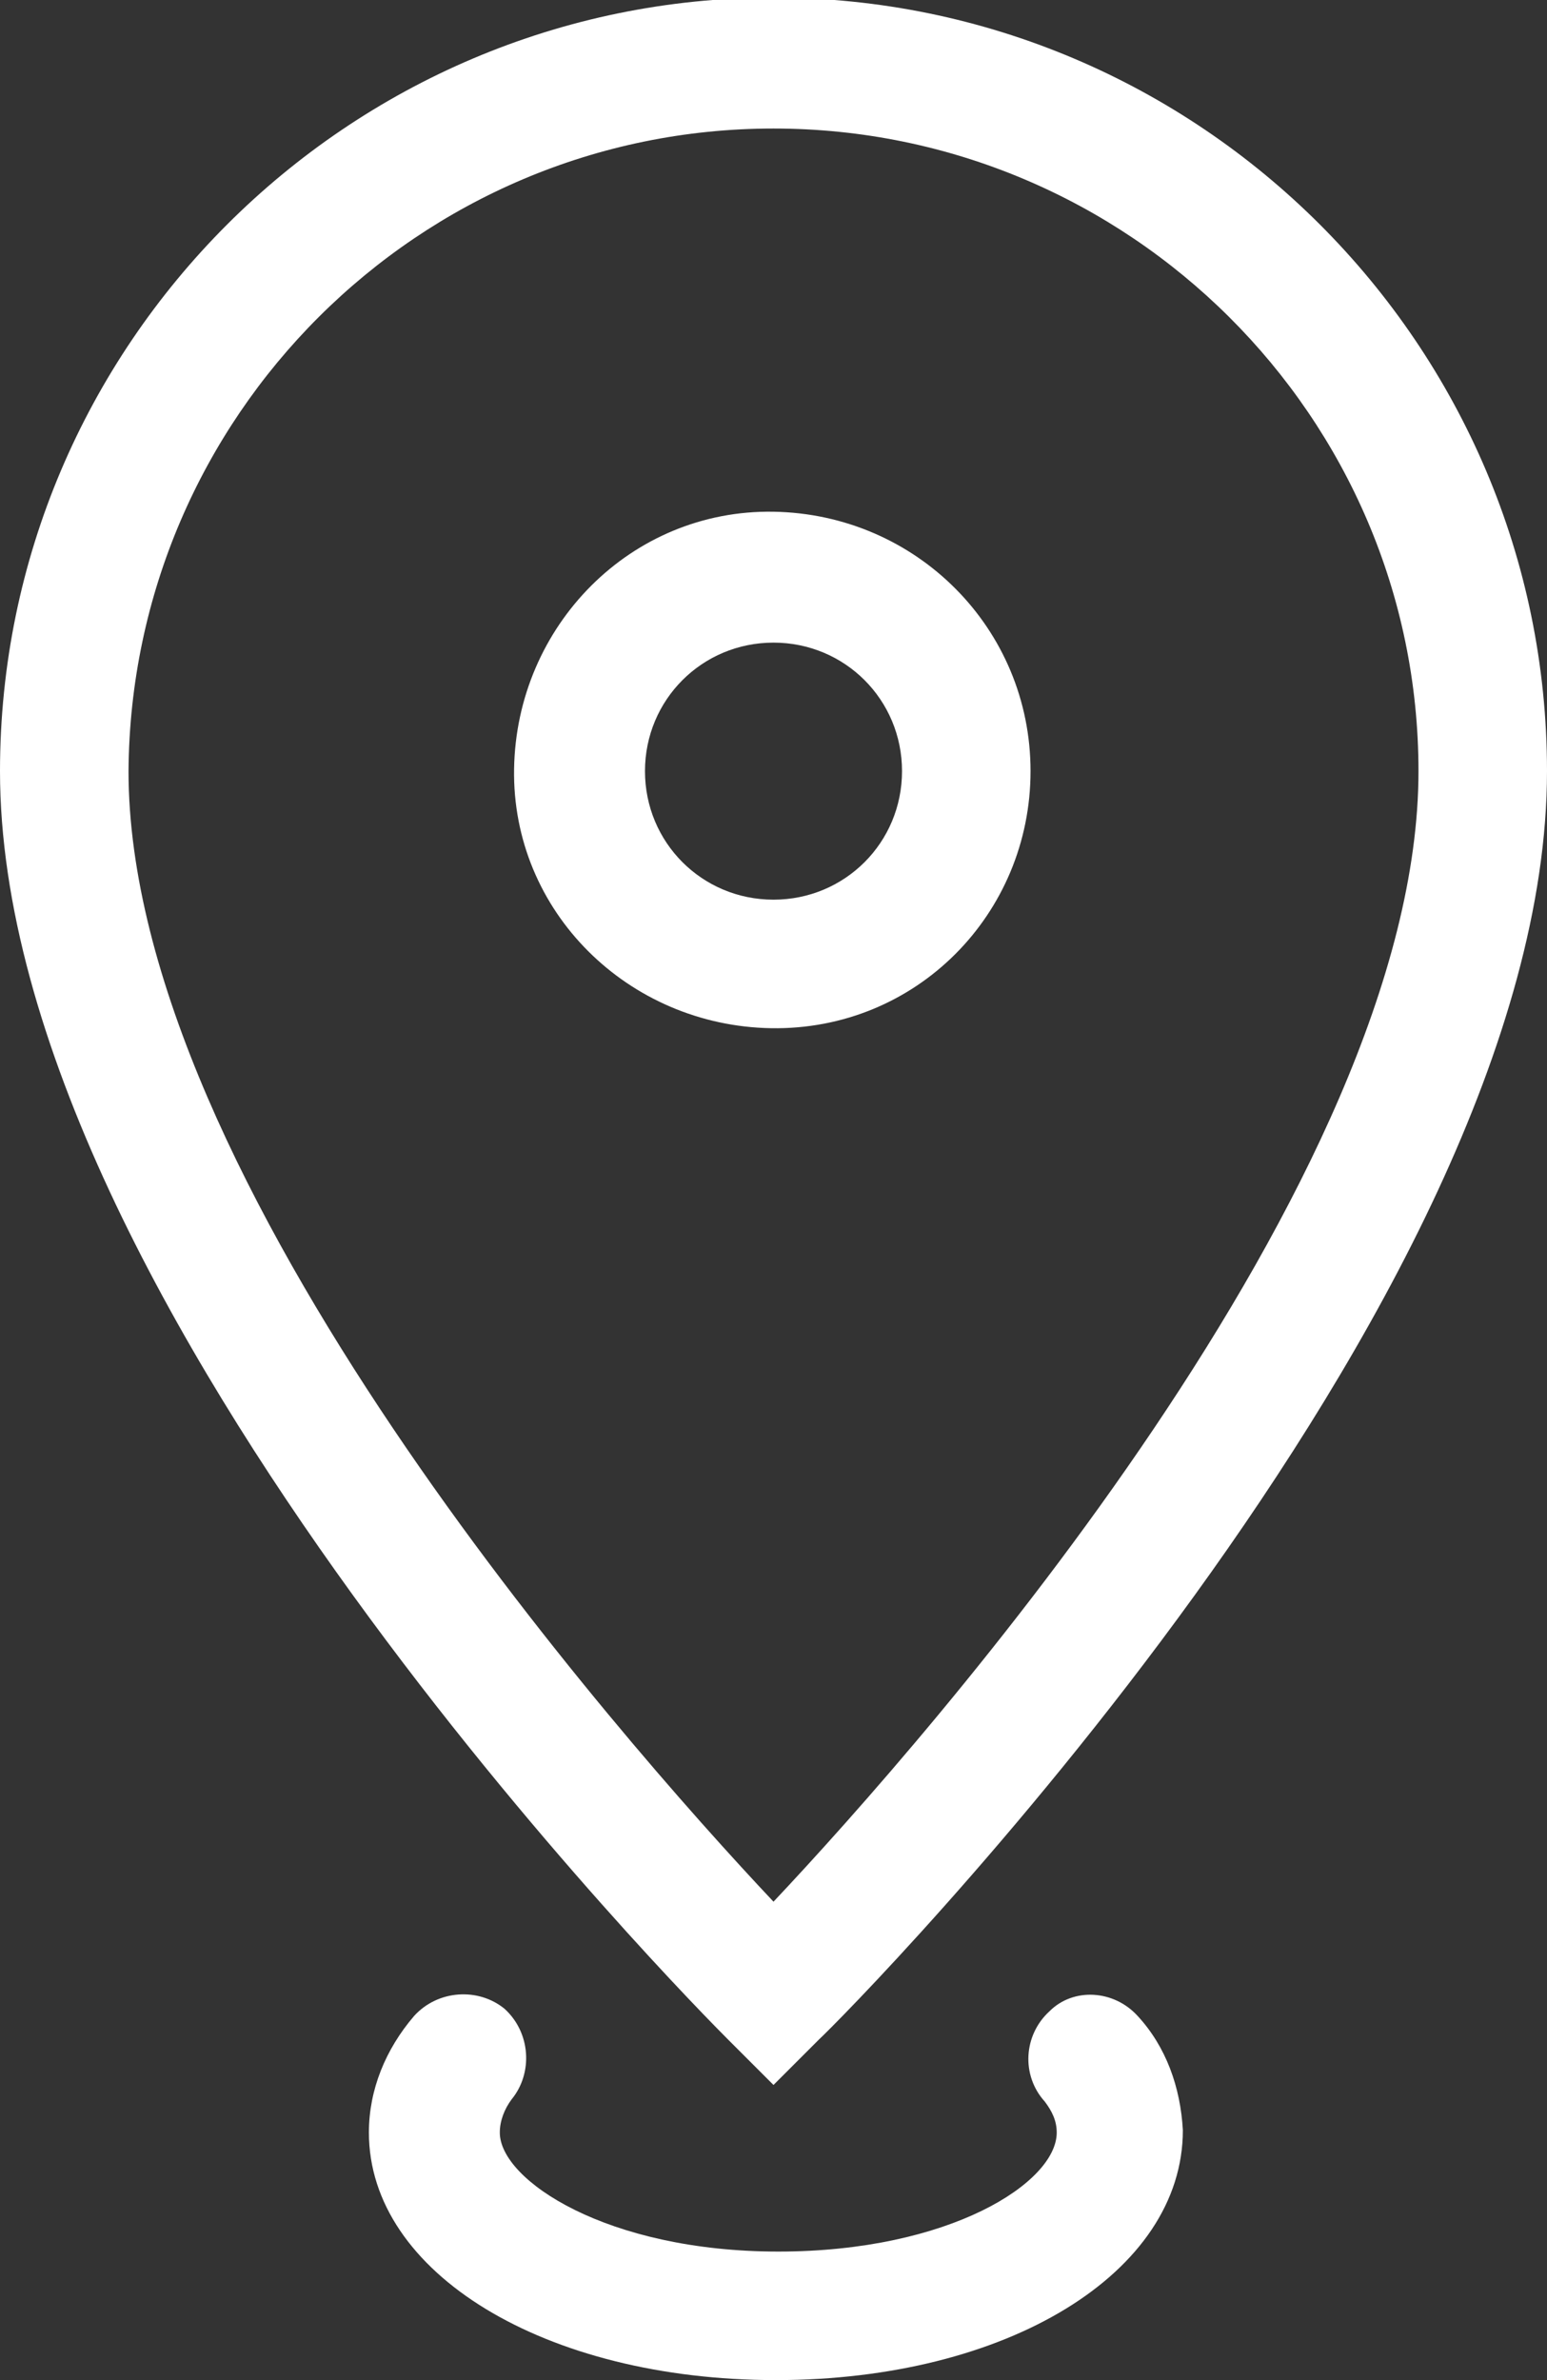 <?xml version="1.0" encoding="utf-8"?>
<!-- Generator: Adobe Illustrator 26.0.3, SVG Export Plug-In . SVG Version: 6.00 Build 0)  -->
<svg version="1.1" id="レイヤー_1" xmlns="http://www.w3.org/2000/svg" xmlns:xlink="http://www.w3.org/1999/xlink" x="0px"
	 y="0px" width="65px" height="100px" viewBox="0 0 65 100" style="enable-background:new 0 0 65 100;" xml:space="preserve">
<rect x="0" y="0" width="65" height="100" fill="#333333" stroke="none"/>
<style type="text/css">
	.st0{fill:#FFFFFF;}
</style>
<path id="icon_access" class="st0" d="M32.5,87.6l1.9-1.9C35.7,84.5,65,54.9,65,32.4C65,14.5,50.4-0.1,32.5-0.1
	C14.6-0.1,0,14.5,0,32.4c0,22.5,29.3,52,30.6,53.3L32.5,87.6z M32.5,5.4c14.9,0,27.1,12.1,27.1,27C59.6,49.6,39,73,32.5,79.9
	C26,73,5.4,49.6,5.4,32.4C5.5,17.5,17.6,5.4,32.5,5.4L32.5,5.4z M47.8,84.7c1.2,1.3,1.8,3,1.9,4.8c0,6-7.4,10.5-17.1,10.5
	s-17.1-4.5-17.1-10.4c0-1.8,0.7-3.5,1.9-4.9c1-1.1,2.7-1.2,3.8-0.3c1.1,1,1.2,2.7,0.3,3.8c0,0,0,0,0,0c-0.3,0.4-0.5,0.9-0.5,1.4
	c0,2,4.5,5,11.7,5s11.7-2.9,11.7-5c0-0.5-0.2-0.9-0.5-1.3c-1-1.1-0.9-2.8,0.2-3.8C45.1,83.5,46.8,83.6,47.8,84.7z M43.3,32.4
	c0-6-4.8-10.8-10.8-10.9s-10.8,4.8-10.9,10.8s4.8,10.8,10.8,10.9c0,0,0,0,0,0C38.5,43.3,43.3,38.4,43.3,32.4z M27.1,32.4
	c0-3,2.4-5.4,5.4-5.4c3,0,5.4,2.4,5.4,5.4s-2.4,5.4-5.4,5.4c0,0,0,0,0,0C29.5,37.8,27.1,35.4,27.1,32.4
	C27.1,32.4,27.1,32.4,27.1,32.4z"/>
</svg>
